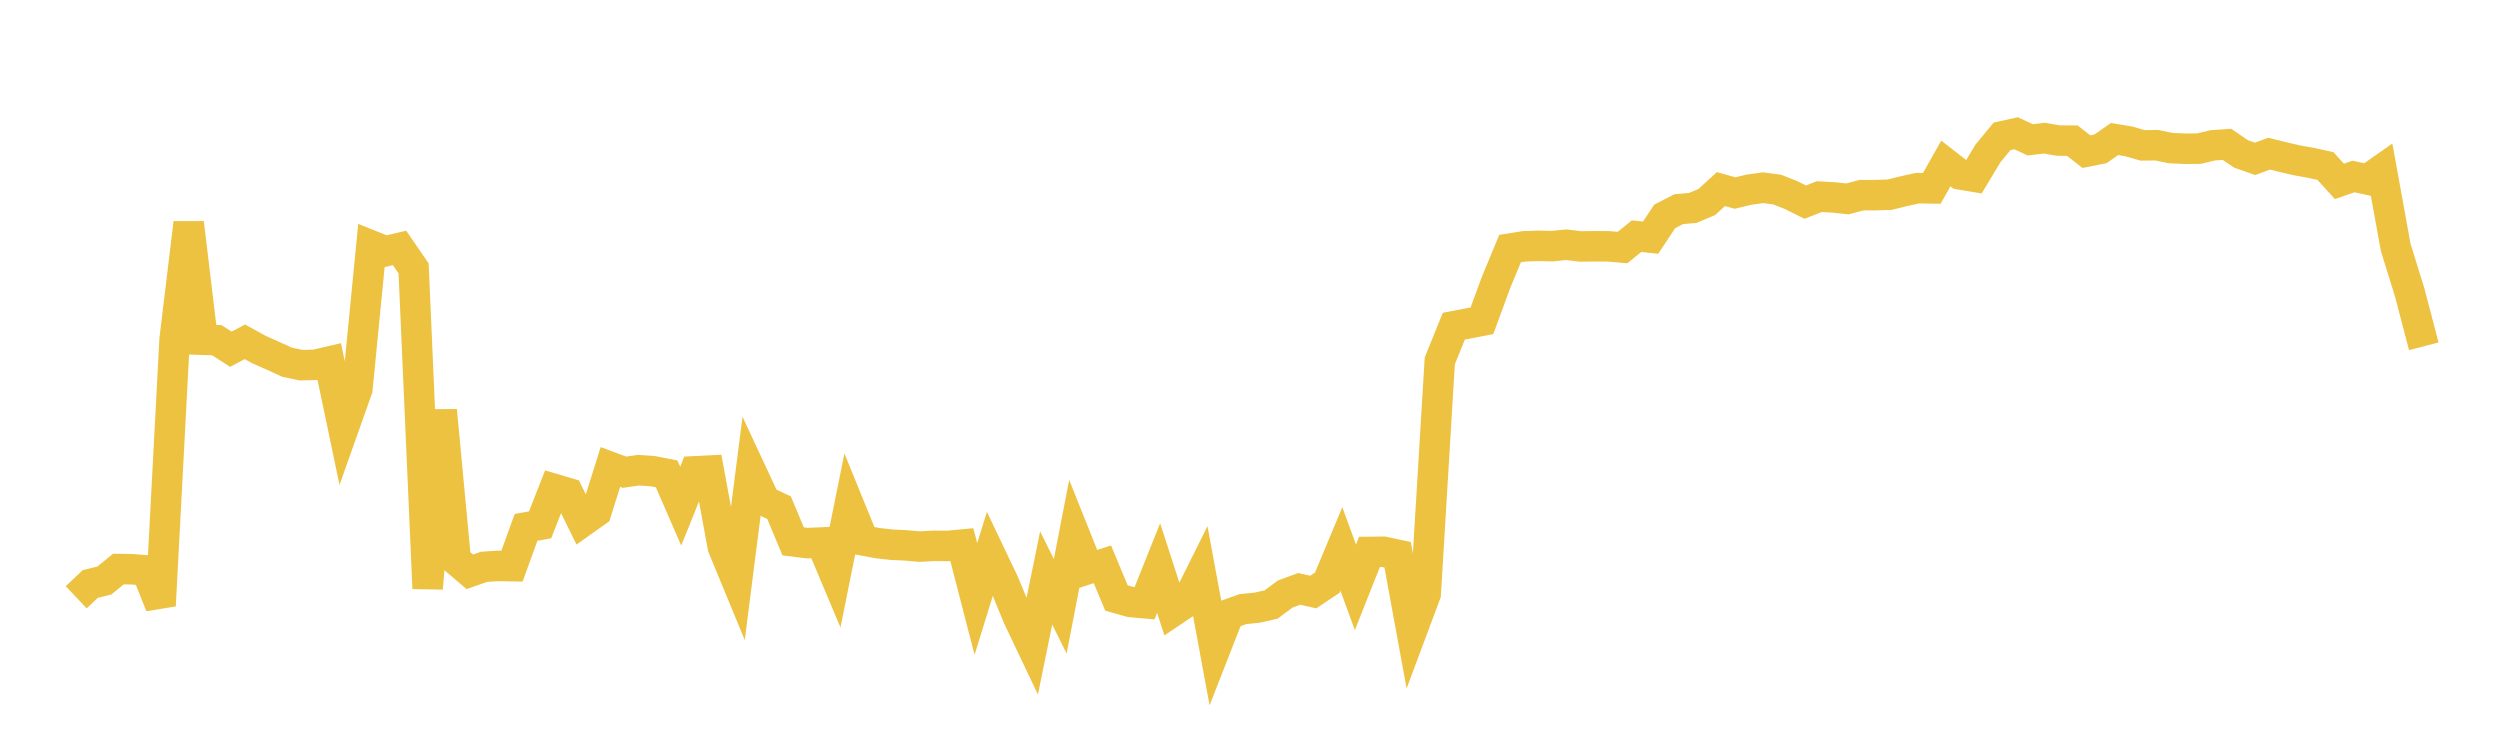 <svg width="164" height="48" xmlns="http://www.w3.org/2000/svg" xmlns:xlink="http://www.w3.org/1999/xlink"><path fill="none" stroke="rgb(237,194,64)" stroke-width="2" d="M5,39.18L5.922,38.309L6.844,38.083L7.766,37.329L8.689,37.344L9.611,37.42L10.533,39.728L11.455,22.26L12.377,14.621L13.299,22.288L14.222,22.318L15.144,22.909L16.066,22.423L16.988,22.931L17.91,23.341L18.832,23.761L19.754,23.957L20.677,23.932L21.599,23.717L22.521,28.122L23.443,25.526L24.365,16.111L25.287,16.48L26.21,16.264L27.132,17.606L28.054,38.601L28.976,26.924L29.898,36.728L30.82,37.511L31.743,37.184L32.665,37.124L33.587,37.141L34.509,34.597L35.431,34.428L36.353,32.076L37.275,32.348L38.198,34.227L39.12,33.573L40.042,30.634L40.964,30.978L41.886,30.844L42.808,30.907L43.731,31.086L44.653,33.202L45.575,30.918L46.497,30.871L47.419,35.885L48.341,38.119L49.263,30.894L50.186,32.873L51.108,33.306L52.03,35.513L52.952,35.629L53.874,35.589L54.796,37.78L55.719,33.193L56.641,35.457L57.563,35.629L58.485,35.733L59.407,35.775L60.329,35.857L61.251,35.808L62.174,35.814L63.096,35.726L64.018,39.293L64.94,36.315L65.862,38.248L66.784,40.492L67.707,42.431L68.629,37.912L69.551,39.775L70.473,35.012L71.395,37.319L72.317,37.017L73.24,39.231L74.162,39.489L75.084,39.571L76.006,37.265L76.928,40.113L77.85,39.496L78.772,37.644L79.695,42.642L80.617,40.286L81.539,39.957L82.461,39.864L83.383,39.658L84.305,38.972L85.228,38.63L86.15,38.838L87.072,38.222L87.994,36.012L88.916,38.529L89.838,36.205L90.76,36.196L91.683,36.393L92.605,41.422L93.527,38.957L94.449,23.675L95.371,21.397L96.293,21.221L97.216,21.042L98.138,18.531L99.06,16.306L99.982,16.16L100.904,16.127L101.826,16.148L102.749,16.054L103.671,16.167L104.593,16.155L105.515,16.16L106.437,16.24L107.359,15.493L108.281,15.59L109.204,14.195L110.126,13.721L111.048,13.641L111.97,13.25L112.892,12.404L113.814,12.663L114.737,12.443L115.659,12.314L116.581,12.435L117.503,12.8L118.425,13.261L119.347,12.898L120.269,12.95L121.192,13.048L122.114,12.803L123.036,12.801L123.958,12.773L124.88,12.544L125.802,12.342L126.725,12.358L127.647,10.725L128.569,11.44L129.491,11.593L130.413,10.059L131.335,8.945L132.257,8.74L133.18,9.173L134.102,9.063L135.024,9.222L135.946,9.227L136.868,9.948L137.79,9.764L138.713,9.121L139.635,9.272L140.557,9.537L141.479,9.525L142.401,9.715L143.323,9.757L144.246,9.751L145.168,9.532L146.09,9.47L147.012,10.097L147.934,10.42L148.856,10.08L149.778,10.308L150.701,10.522L151.623,10.689L152.545,10.889L153.467,11.9L154.389,11.579L155.311,11.777L156.234,11.13L157.156,16.221L158.078,19.191L159,22.717"></path></svg>